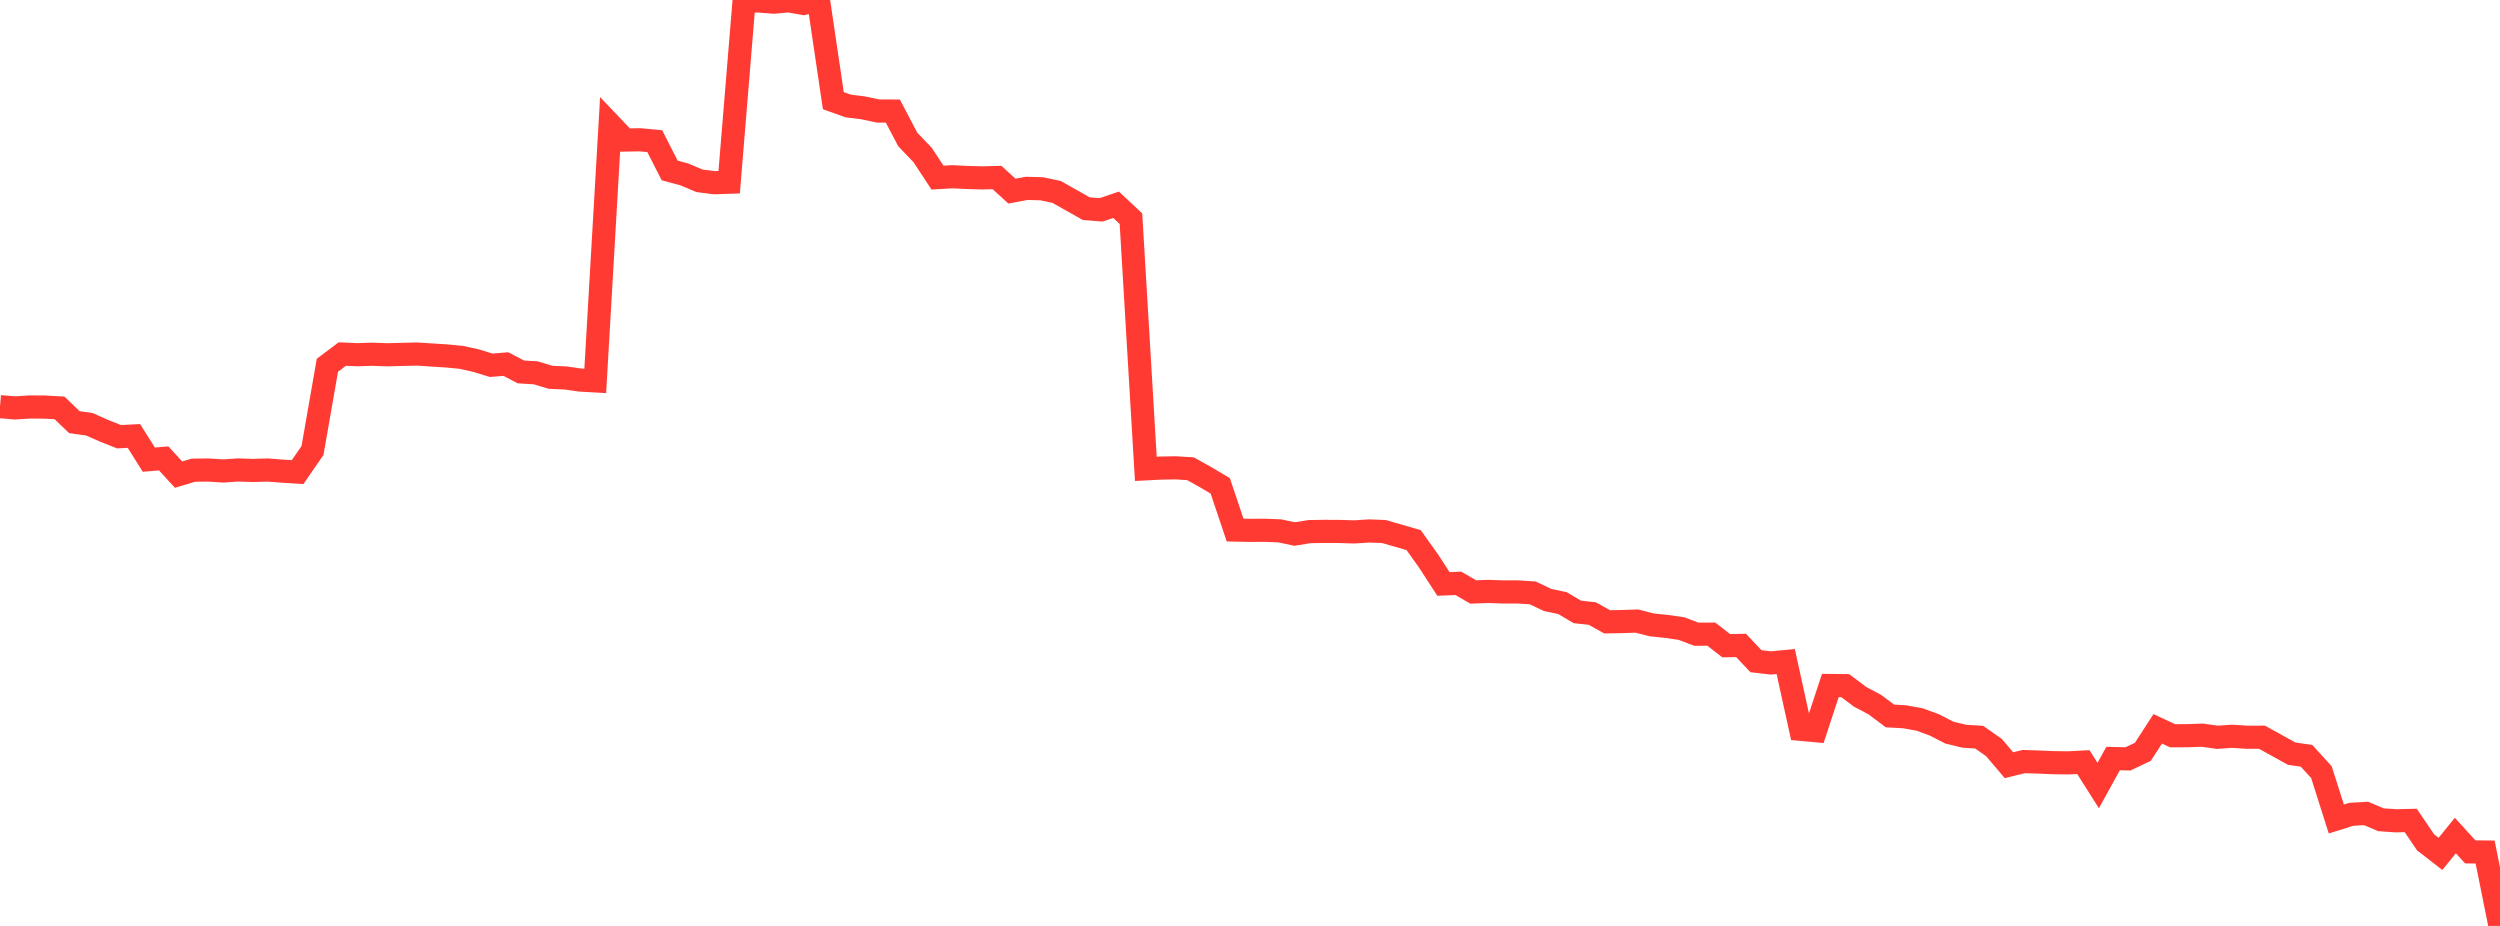 <?xml version="1.0" standalone="no"?>
<!DOCTYPE svg PUBLIC "-//W3C//DTD SVG 1.1//EN" "http://www.w3.org/Graphics/SVG/1.1/DTD/svg11.dtd">

<svg width="135" height="50" viewBox="0 0 135 50" preserveAspectRatio="none" 
  xmlns="http://www.w3.org/2000/svg"
  xmlns:xlink="http://www.w3.org/1999/xlink">


<polyline points="0.0, 21.959 0.804, 22.027 1.607, 21.977 2.411, 21.982 3.214, 22.027 4.018, 22.797 4.821, 22.909 5.625, 23.264 6.429, 23.583 7.232, 23.542 8.036, 24.821 8.839, 24.753 9.643, 25.63 10.446, 25.389 11.25, 25.382 12.054, 25.432 12.857, 25.378 13.661, 25.404 14.464, 25.381 15.268, 25.444 16.071, 25.494 16.875, 24.327 17.679, 19.724 18.482, 19.119 19.286, 19.154 20.089, 19.129 20.893, 19.158 21.696, 19.138 22.5, 19.118 23.304, 19.169 24.107, 19.22 24.911, 19.297 25.714, 19.475 26.518, 19.724 27.321, 19.66 28.125, 20.084 28.929, 20.133 29.732, 20.375 30.536, 20.411 31.339, 20.524 32.143, 20.57 32.946, 6.717 33.75, 7.562 34.554, 7.548 35.357, 7.623 36.161, 9.203 36.964, 9.421 37.768, 9.762 38.571, 9.866 39.375, 9.839 40.179, 0.061 40.982, 0.053 41.786, 0.117 42.589, 0.043 43.393, 0.186 44.196, 0.0 45.0, 5.436 45.804, 5.724 46.607, 5.823 47.411, 5.994 48.214, 5.998 49.018, 7.53 49.821, 8.369 50.625, 9.59 51.429, 9.544 52.232, 9.584 53.036, 9.607 53.839, 9.585 54.643, 10.32 55.446, 10.171 56.25, 10.193 57.054, 10.363 57.857, 10.815 58.661, 11.269 59.464, 11.332 60.268, 11.057 61.071, 11.808 61.875, 25.317 62.679, 25.276 63.482, 25.263 64.286, 25.312 65.089, 25.759 65.893, 26.236 66.696, 28.623 67.5, 28.64 68.304, 28.635 69.107, 28.667 69.911, 28.837 70.714, 28.707 71.518, 28.695 72.321, 28.698 73.125, 28.723 73.929, 28.672 74.732, 28.702 75.536, 28.934 76.339, 29.169 77.143, 30.296 77.946, 31.534 78.75, 31.5 79.554, 31.966 80.357, 31.937 81.161, 31.964 81.964, 31.964 82.768, 32.017 83.571, 32.398 84.375, 32.569 85.179, 33.044 85.982, 33.131 86.786, 33.579 87.589, 33.564 88.393, 33.538 89.196, 33.744 90.0, 33.827 90.804, 33.945 91.607, 34.248 92.411, 34.244 93.214, 34.868 94.018, 34.853 94.821, 35.705 95.625, 35.799 96.429, 35.722 97.232, 39.382 98.036, 39.455 98.839, 37.017 99.643, 37.025 100.446, 37.628 101.25, 38.055 102.054, 38.66 102.857, 38.707 103.661, 38.853 104.464, 39.149 105.268, 39.562 106.071, 39.756 106.875, 39.807 107.679, 40.372 108.482, 41.32 109.286, 41.125 110.089, 41.151 110.893, 41.185 111.696, 41.195 112.5, 41.152 113.304, 42.42 114.107, 40.962 114.911, 40.98 115.714, 40.598 116.518, 39.357 117.321, 39.732 118.125, 39.728 118.929, 39.7 119.732, 39.813 120.536, 39.759 121.339, 39.811 122.143, 39.809 122.946, 40.251 123.75, 40.697 124.554, 40.815 125.357, 41.696 126.161, 44.224 126.964, 43.973 127.768, 43.926 128.571, 44.267 129.375, 44.323 130.179, 44.304 130.982, 45.487 131.786, 46.11 132.589, 45.118 133.393, 46.002 134.196, 46.009 135.0, 50.0" fill="none" stroke="#ff3a33" stroke-width="1.25"/>

</svg>